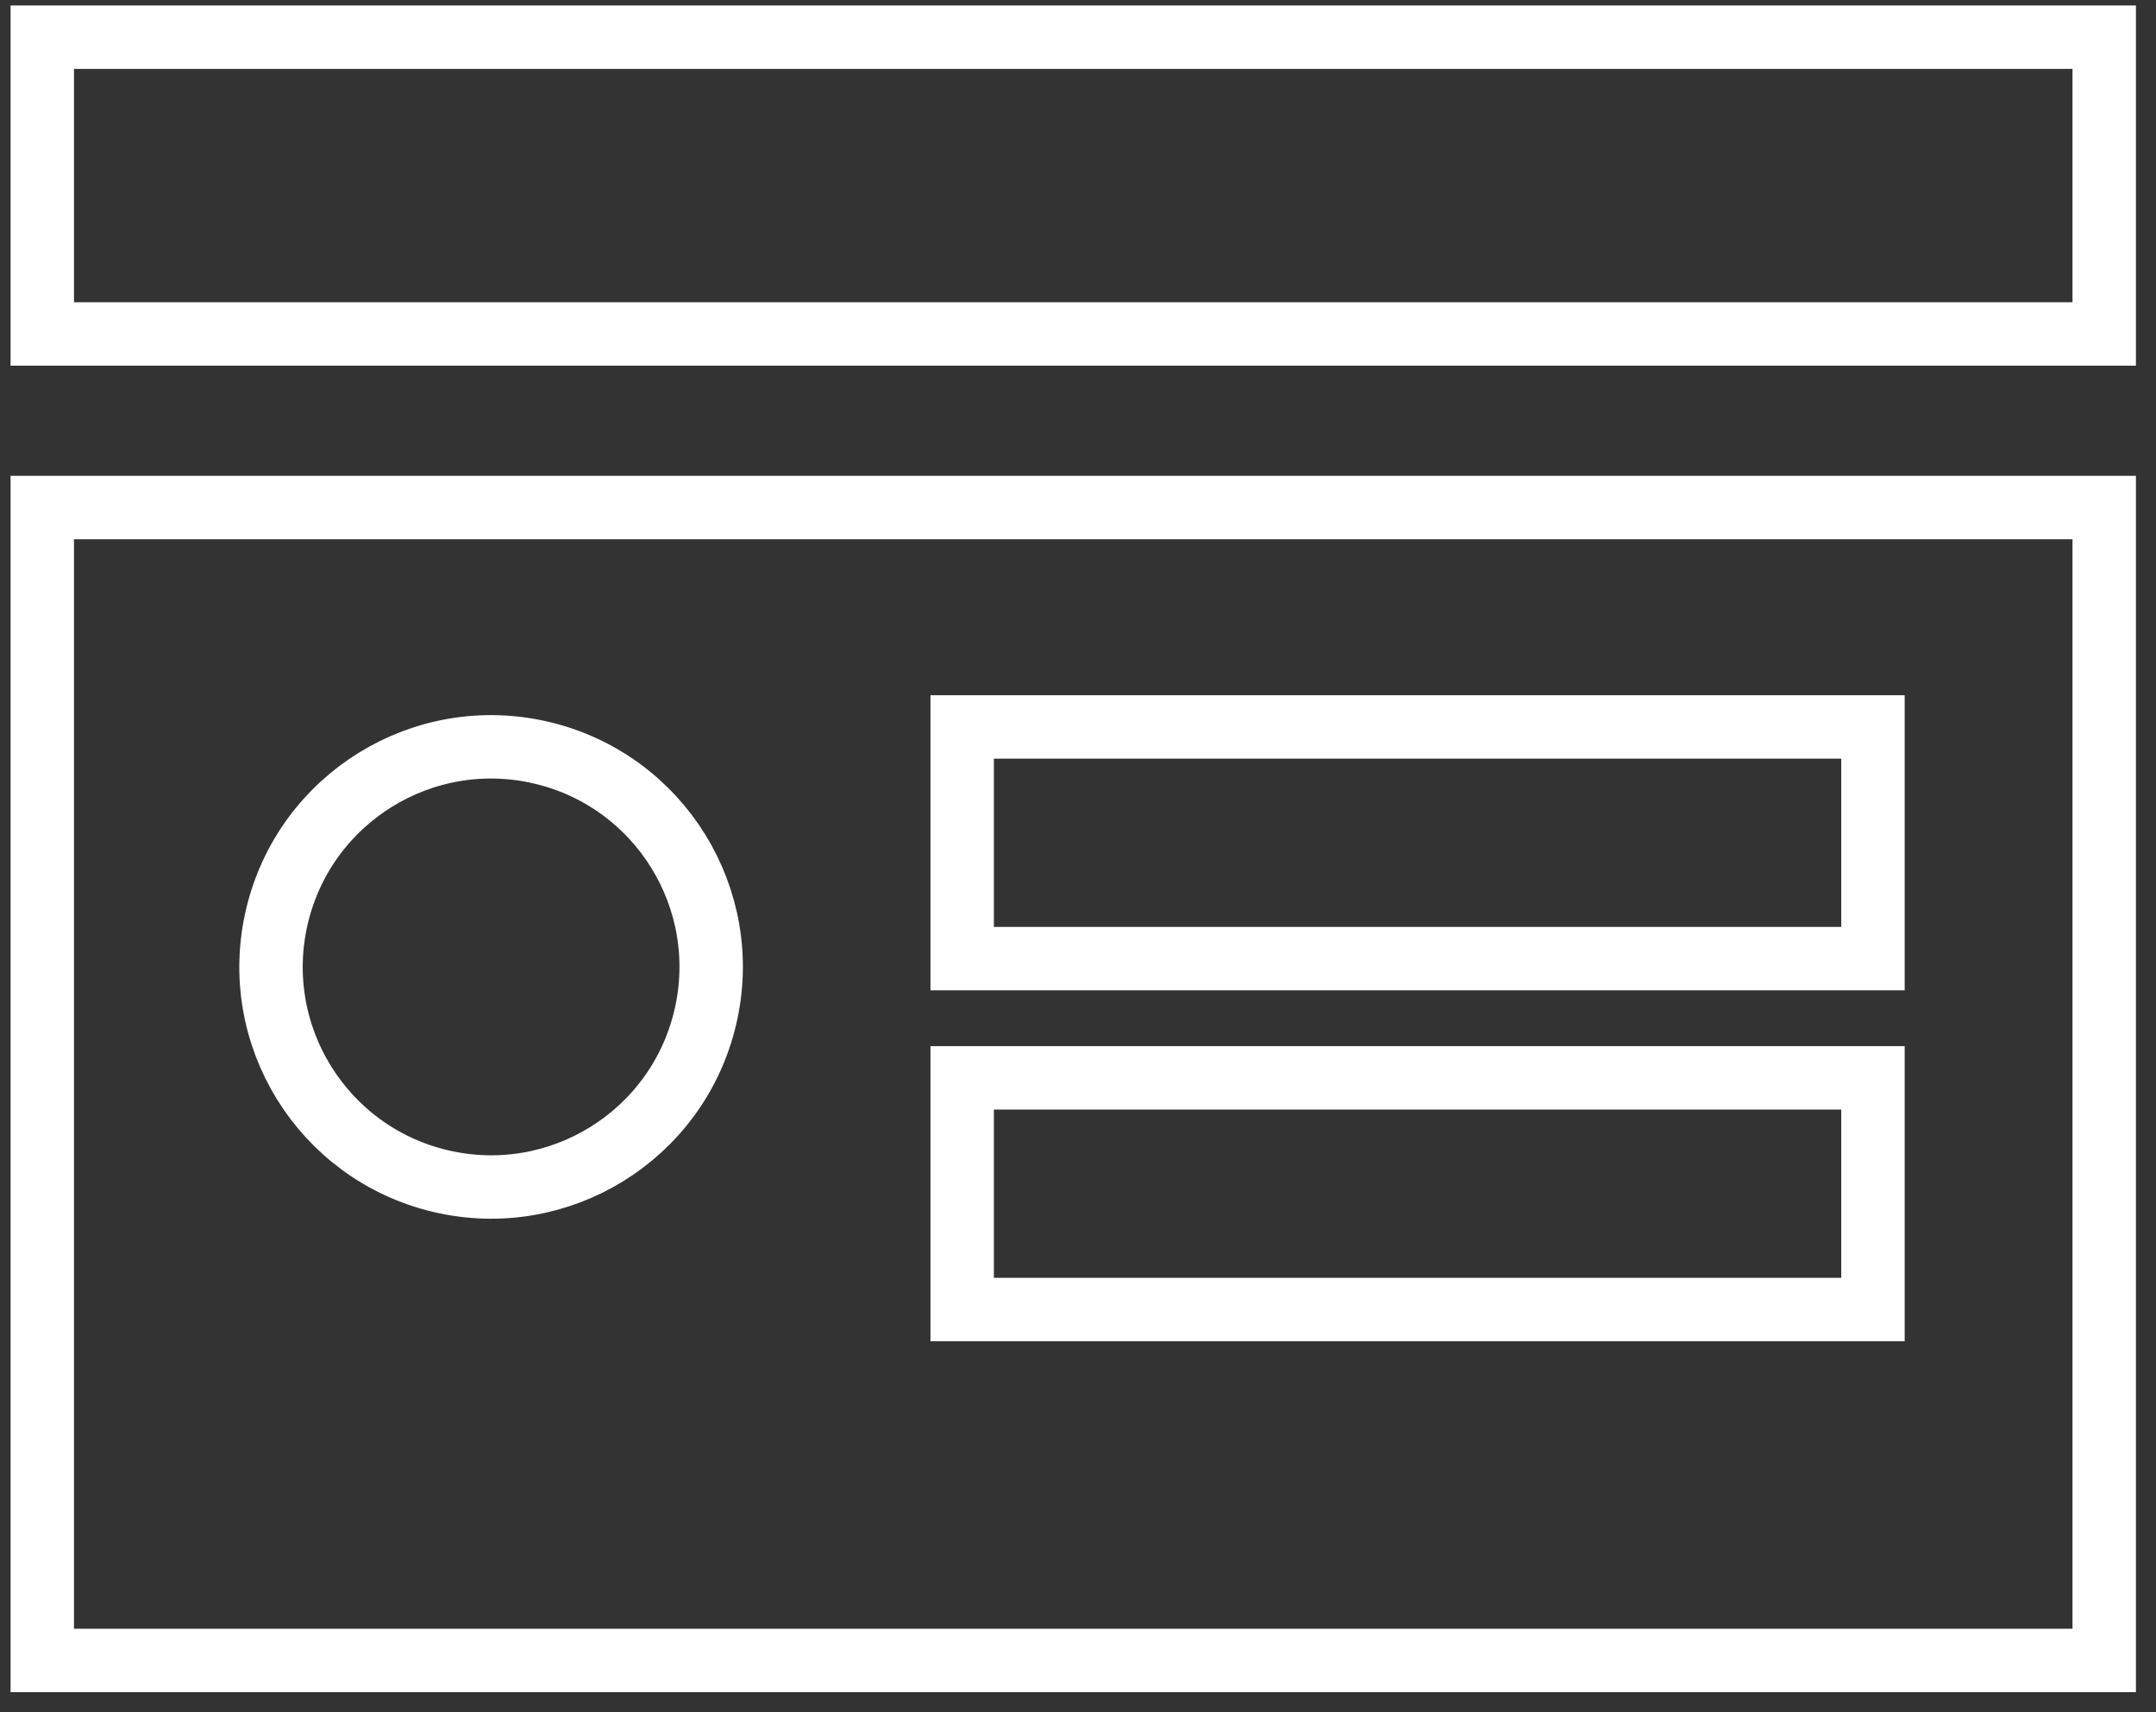 <?xml version="1.0" encoding="UTF-8"?> <svg xmlns="http://www.w3.org/2000/svg" width="102" height="81" viewBox="0 0 102 81" fill="none"><rect x="0" y="0" width="102" height="81" fill="#333333" stroke="none"/> <path d="M99.55 1.759H2V15.799H99.55V1.759Z" stroke="white" stroke-width="3" stroke-miterlimit="10"></path> <path d="M88.61 34.389H45.52V45.349H88.61V34.389Z" stroke="white" stroke-width="3" stroke-miterlimit="10"></path> <path d="M88.61 50.989H45.52V61.949H88.61V50.989Z" stroke="white" stroke-width="3" stroke-miterlimit="10"></path> <path d="M99.55 24.009H2V78.549H99.55V24.009Z" stroke="white" stroke-width="3" stroke-miterlimit="10"></path> <path d="M33.365 48.133C34.686 42.538 31.221 36.931 25.626 35.61C20.031 34.289 14.424 37.754 13.103 43.349C11.781 48.944 15.246 54.551 20.841 55.872C26.437 57.193 32.044 53.729 33.365 48.133Z" stroke="white" stroke-width="3" stroke-miterlimit="10"></path> </svg> 